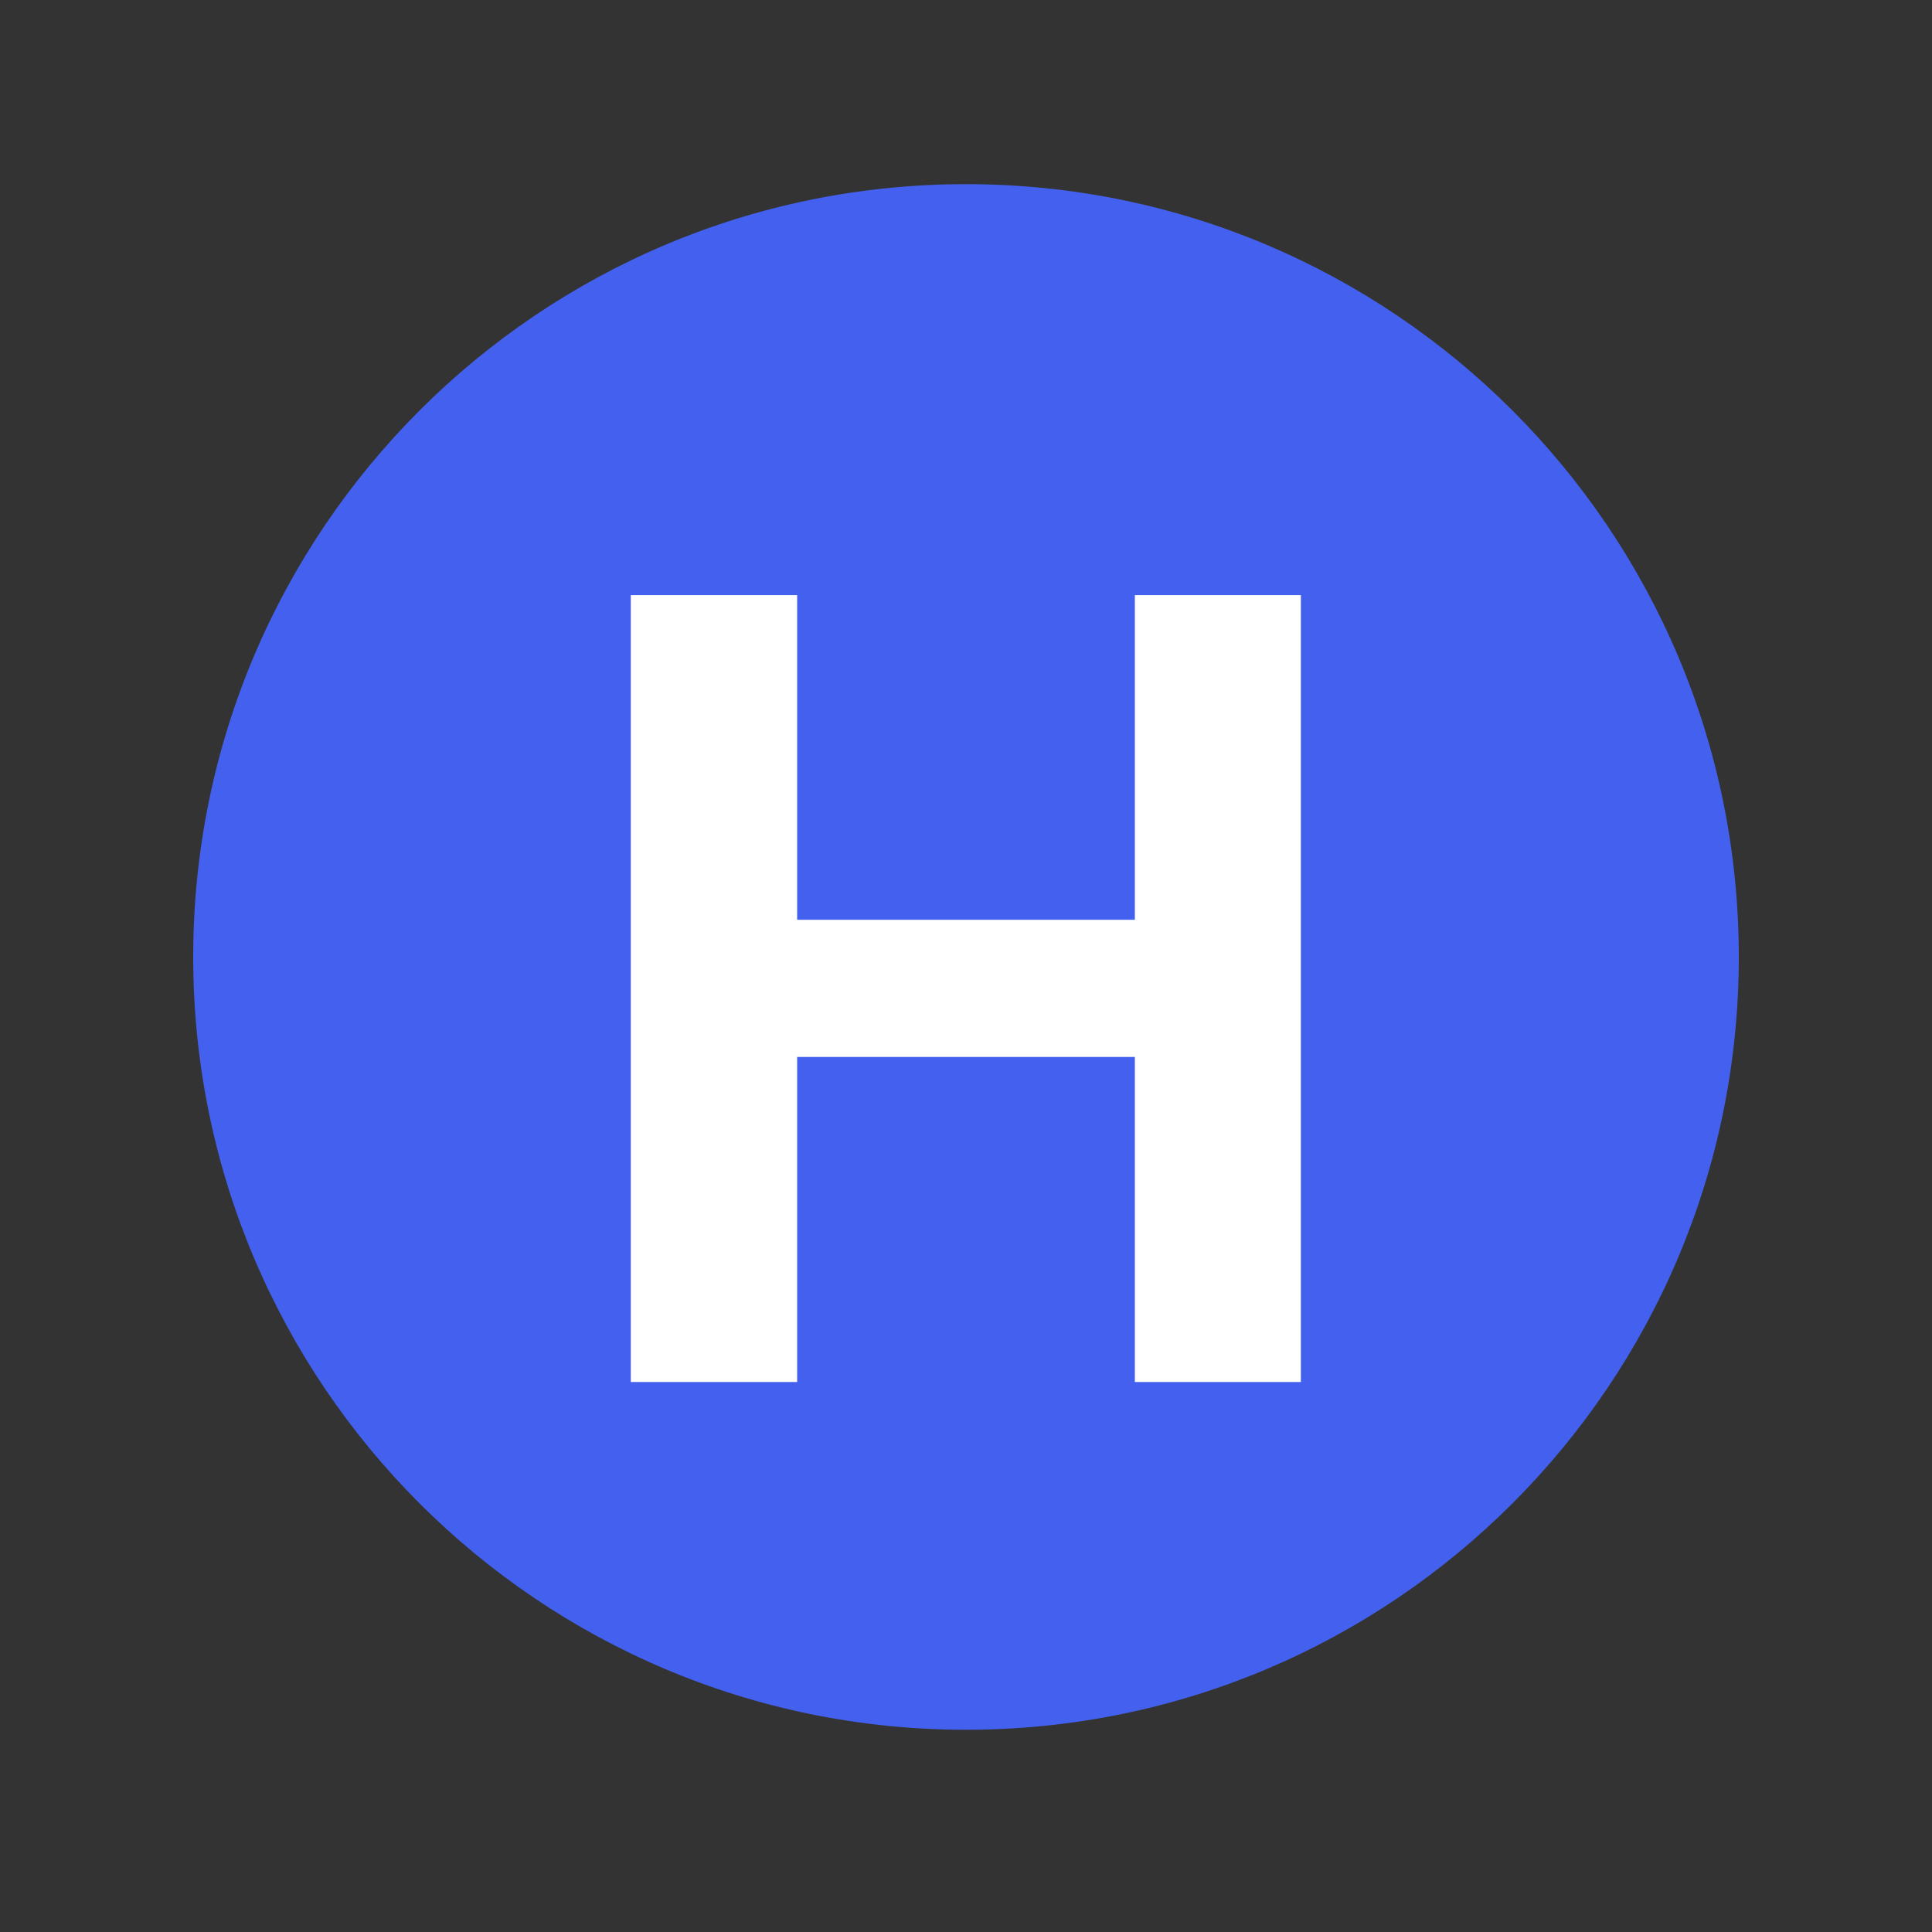 <svg width="50" height="50" viewBox="0 0 50 50" fill="none" xmlns="http://www.w3.org/2000/svg">
<rect x="0" y="0" width="50" height="50" fill="#333333" stroke="none"/>
<path d="M5 24.766C5 13.72 13.954 4.766 25 4.766C36.046 4.766 45 13.72 45 24.766C45 35.811 36.046 44.766 25 44.766C13.954 44.766 5 35.811 5 24.766Z" fill="#4361EE"/>
<path d="M16.325 35.766V15.402H20.63V23.804H29.37V15.402H33.666V35.766H29.37V27.354H20.63V35.766H16.325Z" fill="white"/>
</svg>
